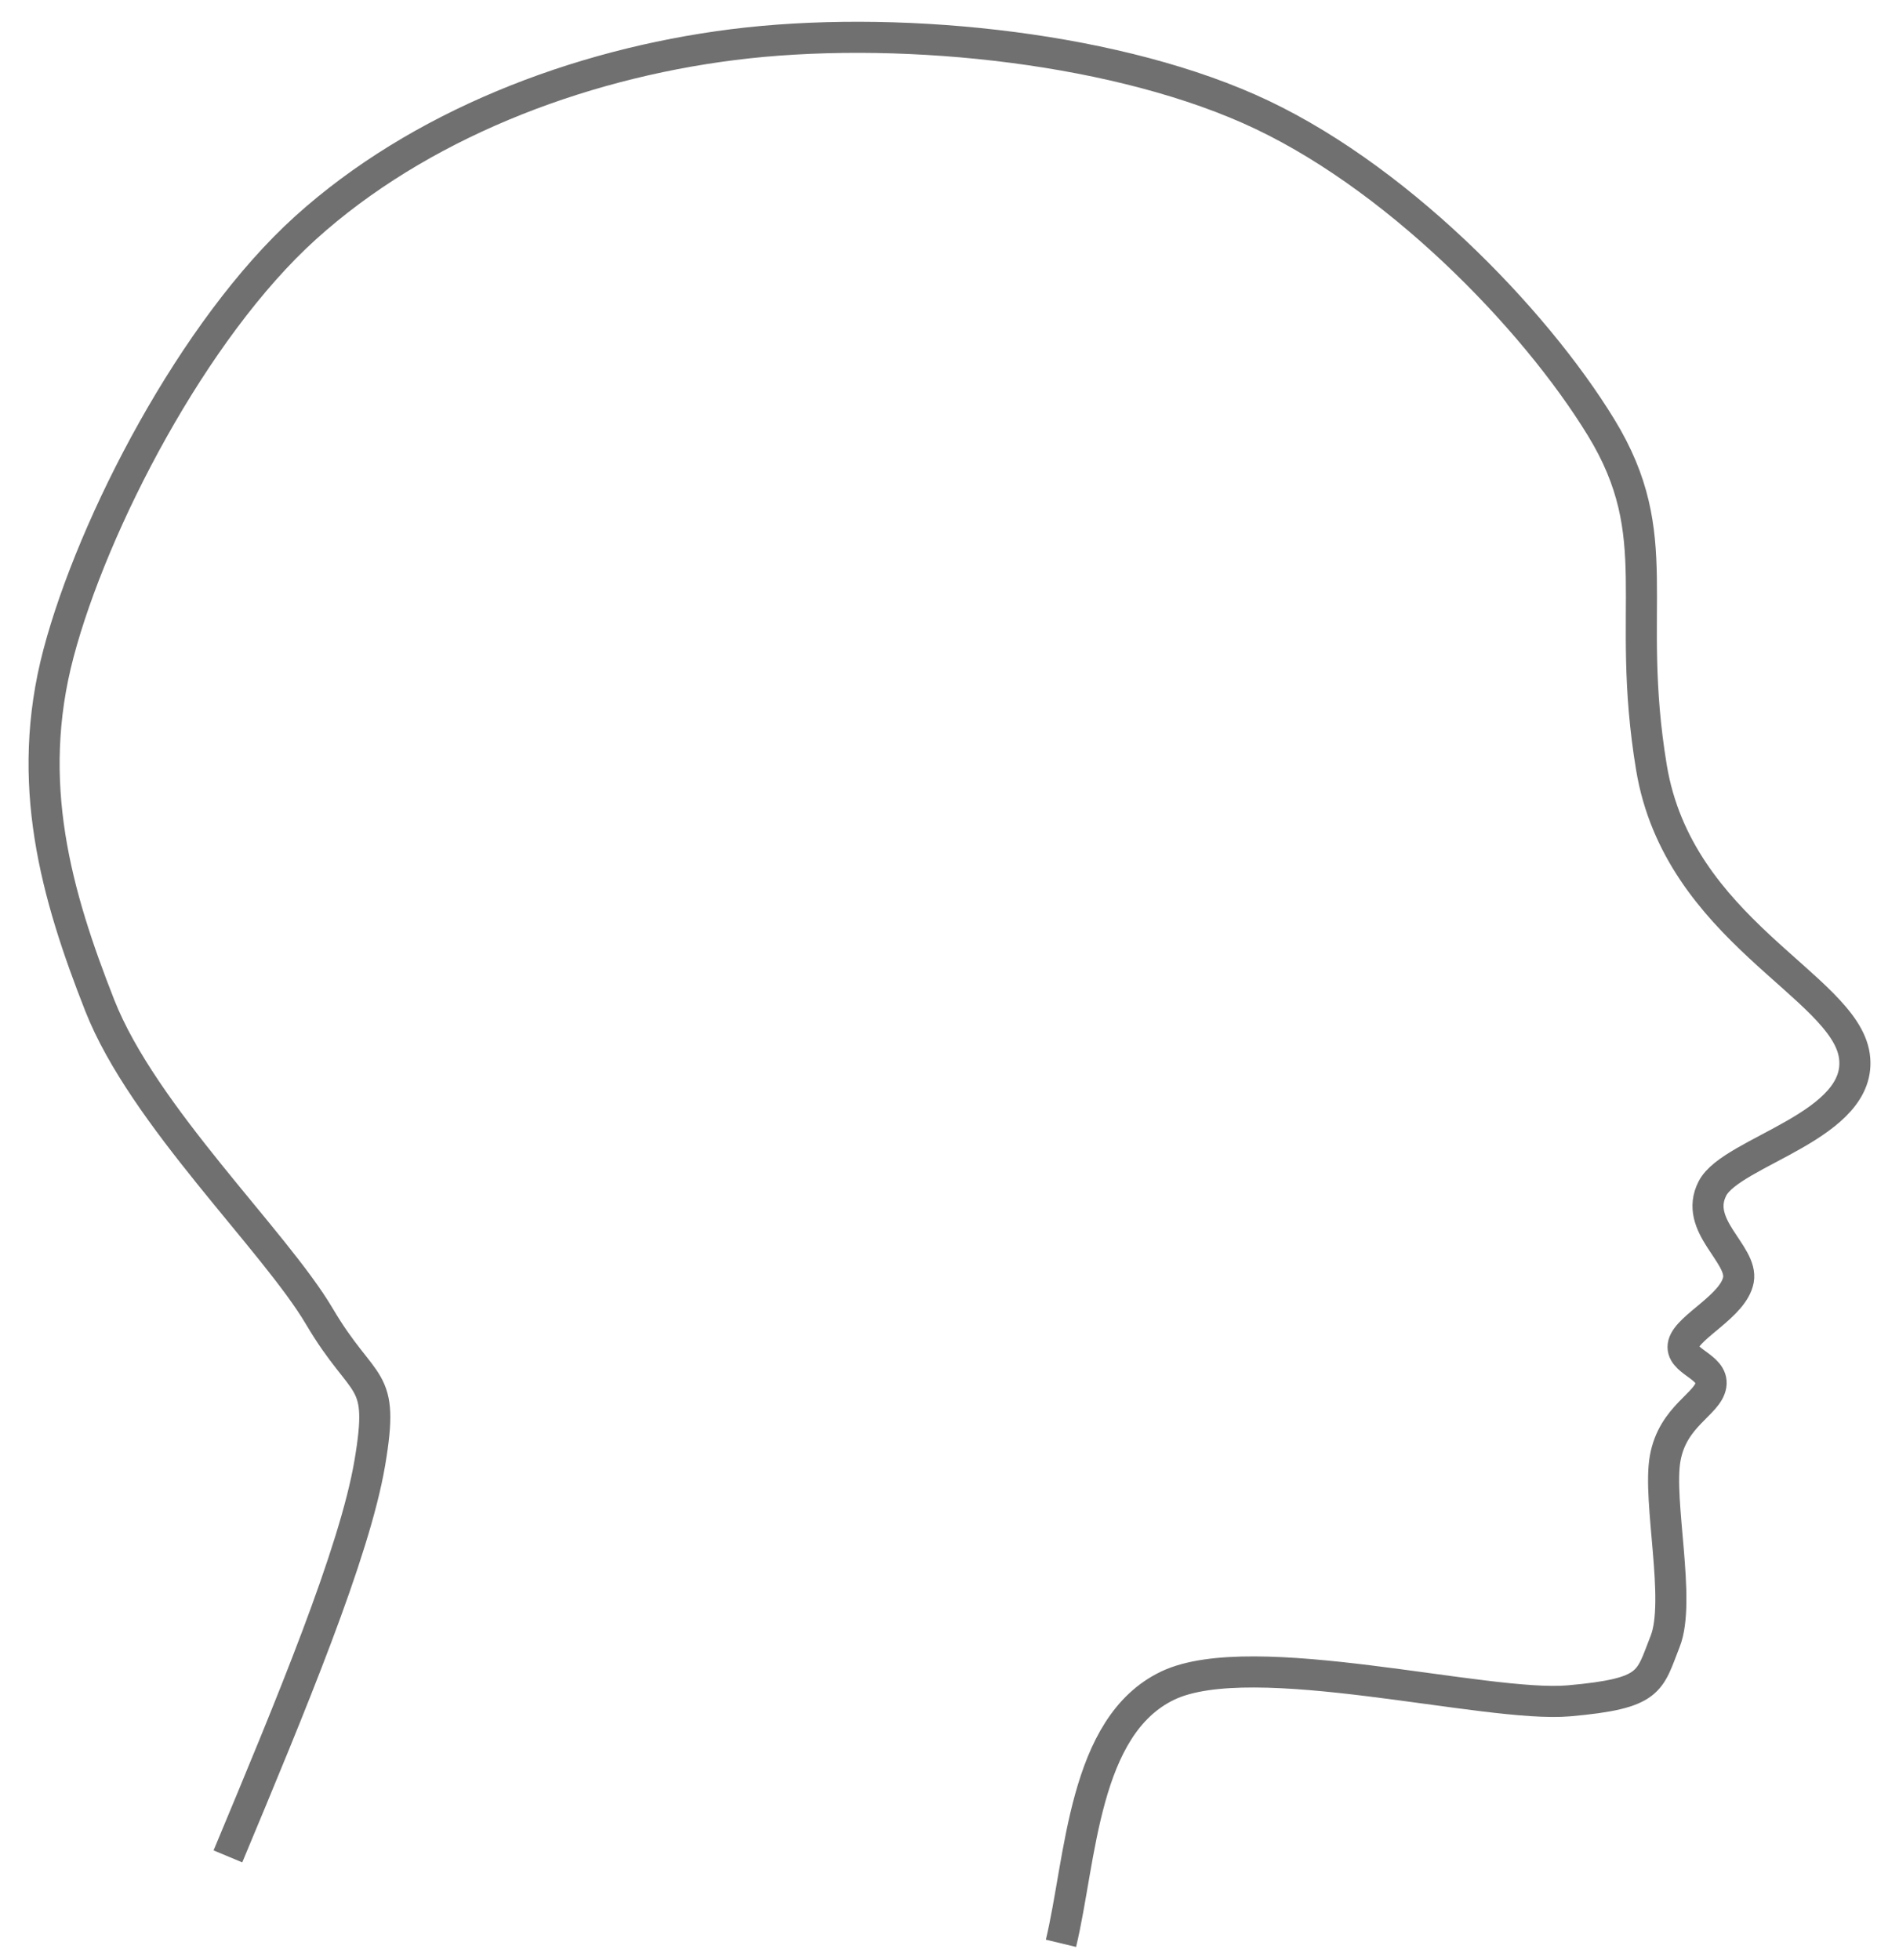 <?xml version="1.0" encoding="UTF-8"?> <svg xmlns="http://www.w3.org/2000/svg" xmlns:xlink="http://www.w3.org/1999/xlink" width="280" height="289" xml:space="preserve" overflow="hidden"> <defs> <clipPath id="clip0"> <rect x="751" y="1333" width="280" height="289"></rect> </clipPath> </defs> <g clip-path="url(#clip0)" transform="translate(-751 -1333)"> <path d="M117.064 281C114.083 268.578 113.802 248.961 101.317 243.003 88.831 237.045 54.374 246.338 42.151 245.251 29.927 244.164 30.34 242.441 27.978 236.483 25.616 230.524 29.102 215.798 27.978 209.502 26.853 203.207 21.679 201.521 21.229 198.71 20.779 195.9 25.953 195.225 25.278 192.64 24.603 190.054 17.892 187.019 17.179 183.197 16.467 179.375 23.853 175.215 21.004 169.707 18.154 164.198-1.418 160.488 0.082 150.146 1.582 139.804 26.028 131.635 30.002 107.652 33.977 83.67 27.528 73.702 37.426 57.514 47.325 41.326 68.059 19.929 89.394 10.524 110.728 1.118 142.261-1.842 165.432 1.081 188.604 4.003 211.85 13.109 228.423 28.061 244.995 43.012 259.805 71.679 264.867 90.79 269.929 109.901 265.204 126.426 258.793 142.726 252.381 159.027 233.034 177.351 226.398 188.593 219.761 199.835 216.724 196.912 218.974 210.177 221.224 223.442 230.56 245.813 239.896 268.184" stroke="#707070" stroke-width="4.583" stroke-linecap="butt" stroke-linejoin="round" stroke-miterlimit="10" stroke-opacity="1" fill="none" fill-rule="evenodd" transform="matrix(-1 0 0 1 1024.5 1338.5)"></path> </g> </svg> 